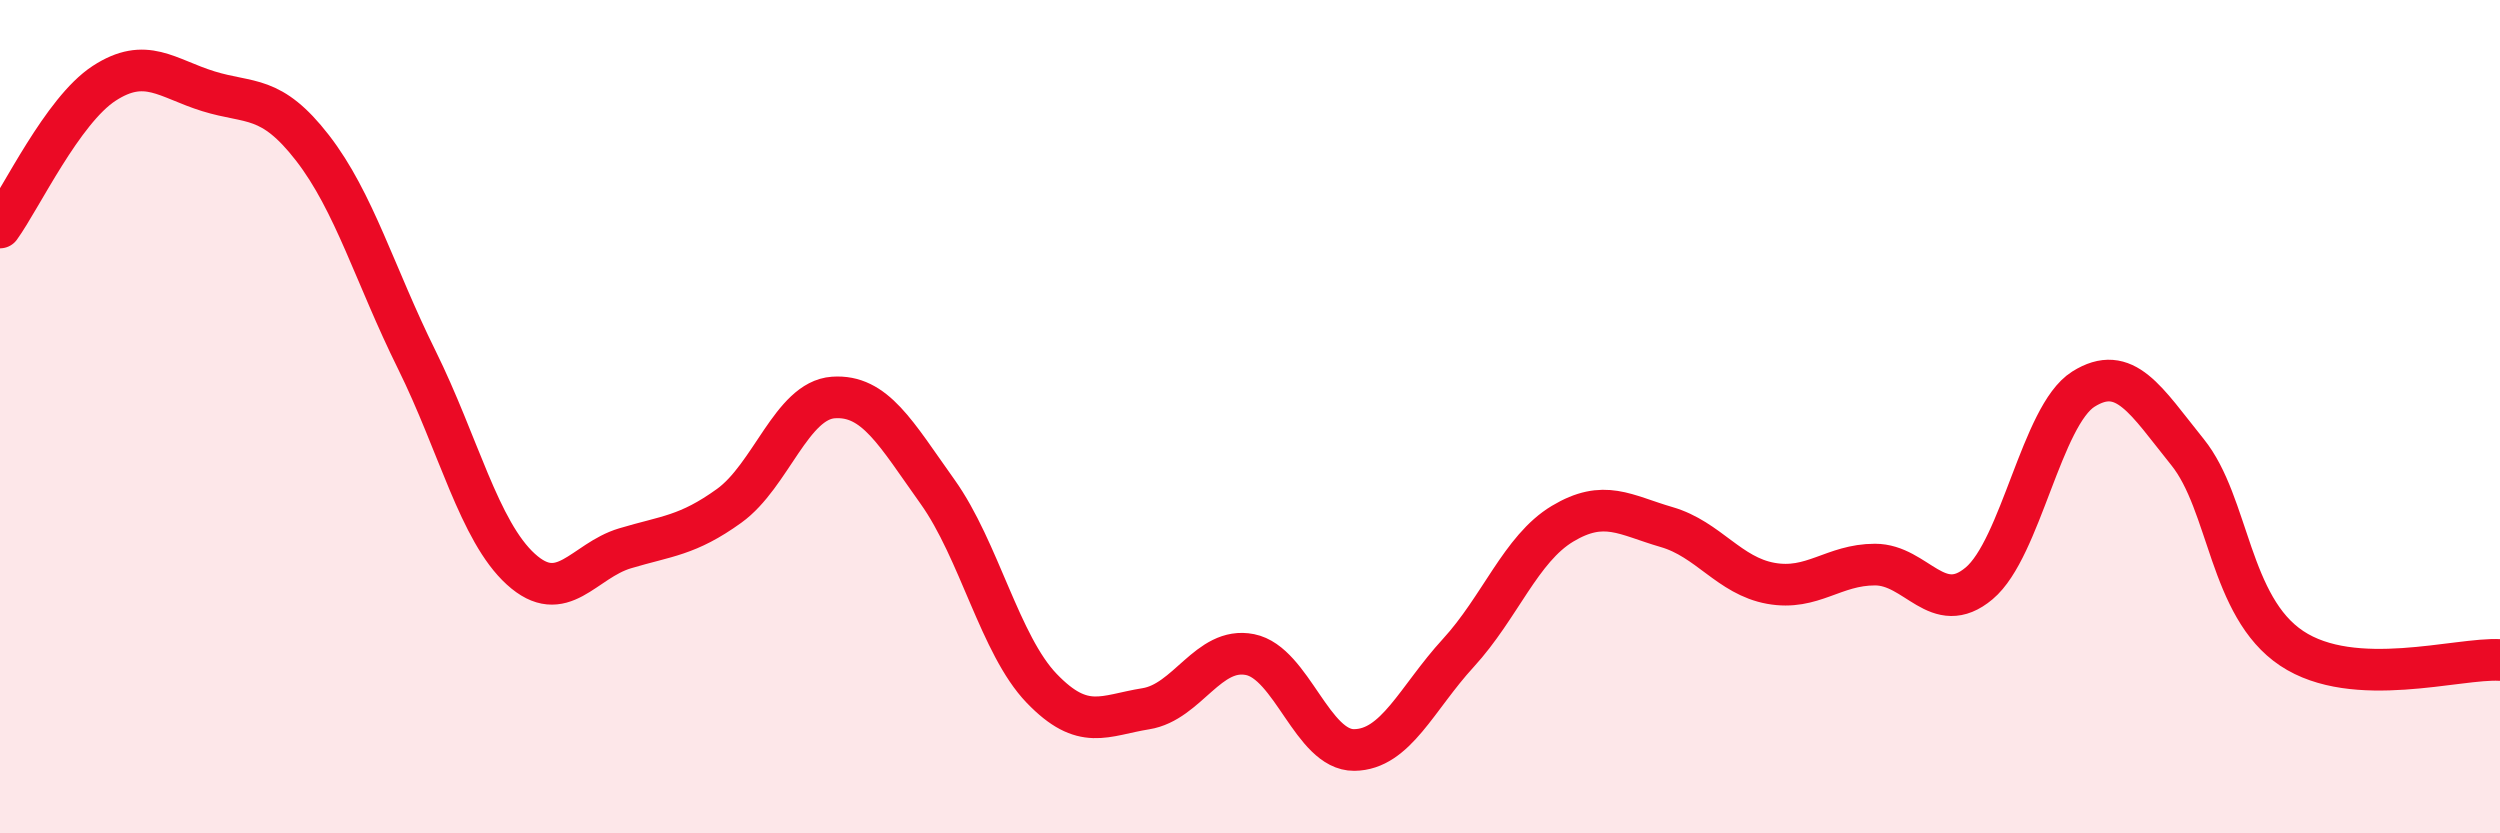 
    <svg width="60" height="20" viewBox="0 0 60 20" xmlns="http://www.w3.org/2000/svg">
      <path
        d="M 0,5.46 C 0.5,4.77 1.5,2.65 2.5,2 C 3.5,1.35 4,1.88 5,2.19 C 6,2.5 6.5,2.26 7.5,3.55 C 8.5,4.84 9,6.61 10,8.63 C 11,10.65 11.5,12.75 12.5,13.66 C 13.5,14.57 14,13.46 15,13.16 C 16,12.86 16.5,12.86 17.5,12.14 C 18.5,11.42 19,9.61 20,9.54 C 21,9.47 21.5,10.4 22.5,11.8 C 23.5,13.2 24,15.48 25,16.52 C 26,17.56 26.5,17.17 27.5,17.01 C 28.5,16.85 29,15.51 30,15.71 C 31,15.91 31.5,18.01 32.5,18 C 33.5,17.99 34,16.76 35,15.67 C 36,14.58 36.5,13.17 37.5,12.57 C 38.5,11.97 39,12.36 40,12.65 C 41,12.94 41.5,13.82 42.5,14 C 43.5,14.18 44,13.55 45,13.55 C 46,13.55 46.5,14.84 47.5,14 C 48.5,13.16 49,9.97 50,9.34 C 51,8.71 51.5,9.61 52.5,10.85 C 53.5,12.09 53.5,14.56 55,15.56 C 56.5,16.56 59,15.78 60,15.84L60 20L0 20Z"
        fill="#EB0A25"
        opacity="0.1"
        stroke-linecap="round"
        stroke-linejoin="round"
      />
      <path
        d="M 0,5.46 C 0.5,4.77 1.5,2.65 2.5,2 C 3.5,1.35 4,1.88 5,2.19 C 6,2.5 6.5,2.26 7.5,3.55 C 8.5,4.84 9,6.61 10,8.63 C 11,10.65 11.5,12.75 12.5,13.66 C 13.5,14.57 14,13.46 15,13.16 C 16,12.86 16.5,12.86 17.5,12.14 C 18.5,11.42 19,9.61 20,9.54 C 21,9.47 21.5,10.4 22.5,11.8 C 23.5,13.2 24,15.48 25,16.52 C 26,17.56 26.5,17.17 27.5,17.01 C 28.5,16.85 29,15.51 30,15.71 C 31,15.91 31.5,18.01 32.5,18 C 33.5,17.99 34,16.76 35,15.67 C 36,14.58 36.5,13.17 37.5,12.57 C 38.5,11.97 39,12.36 40,12.65 C 41,12.94 41.5,13.82 42.5,14 C 43.5,14.18 44,13.55 45,13.55 C 46,13.55 46.5,14.84 47.5,14 C 48.5,13.16 49,9.97 50,9.34 C 51,8.71 51.5,9.61 52.5,10.85 C 53.5,12.09 53.5,14.56 55,15.56 C 56.5,16.56 59,15.78 60,15.84"
        stroke="#EB0A25"
        stroke-width="1"
        fill="none"
        stroke-linecap="round"
        stroke-linejoin="round"
      />
    </svg>
  
